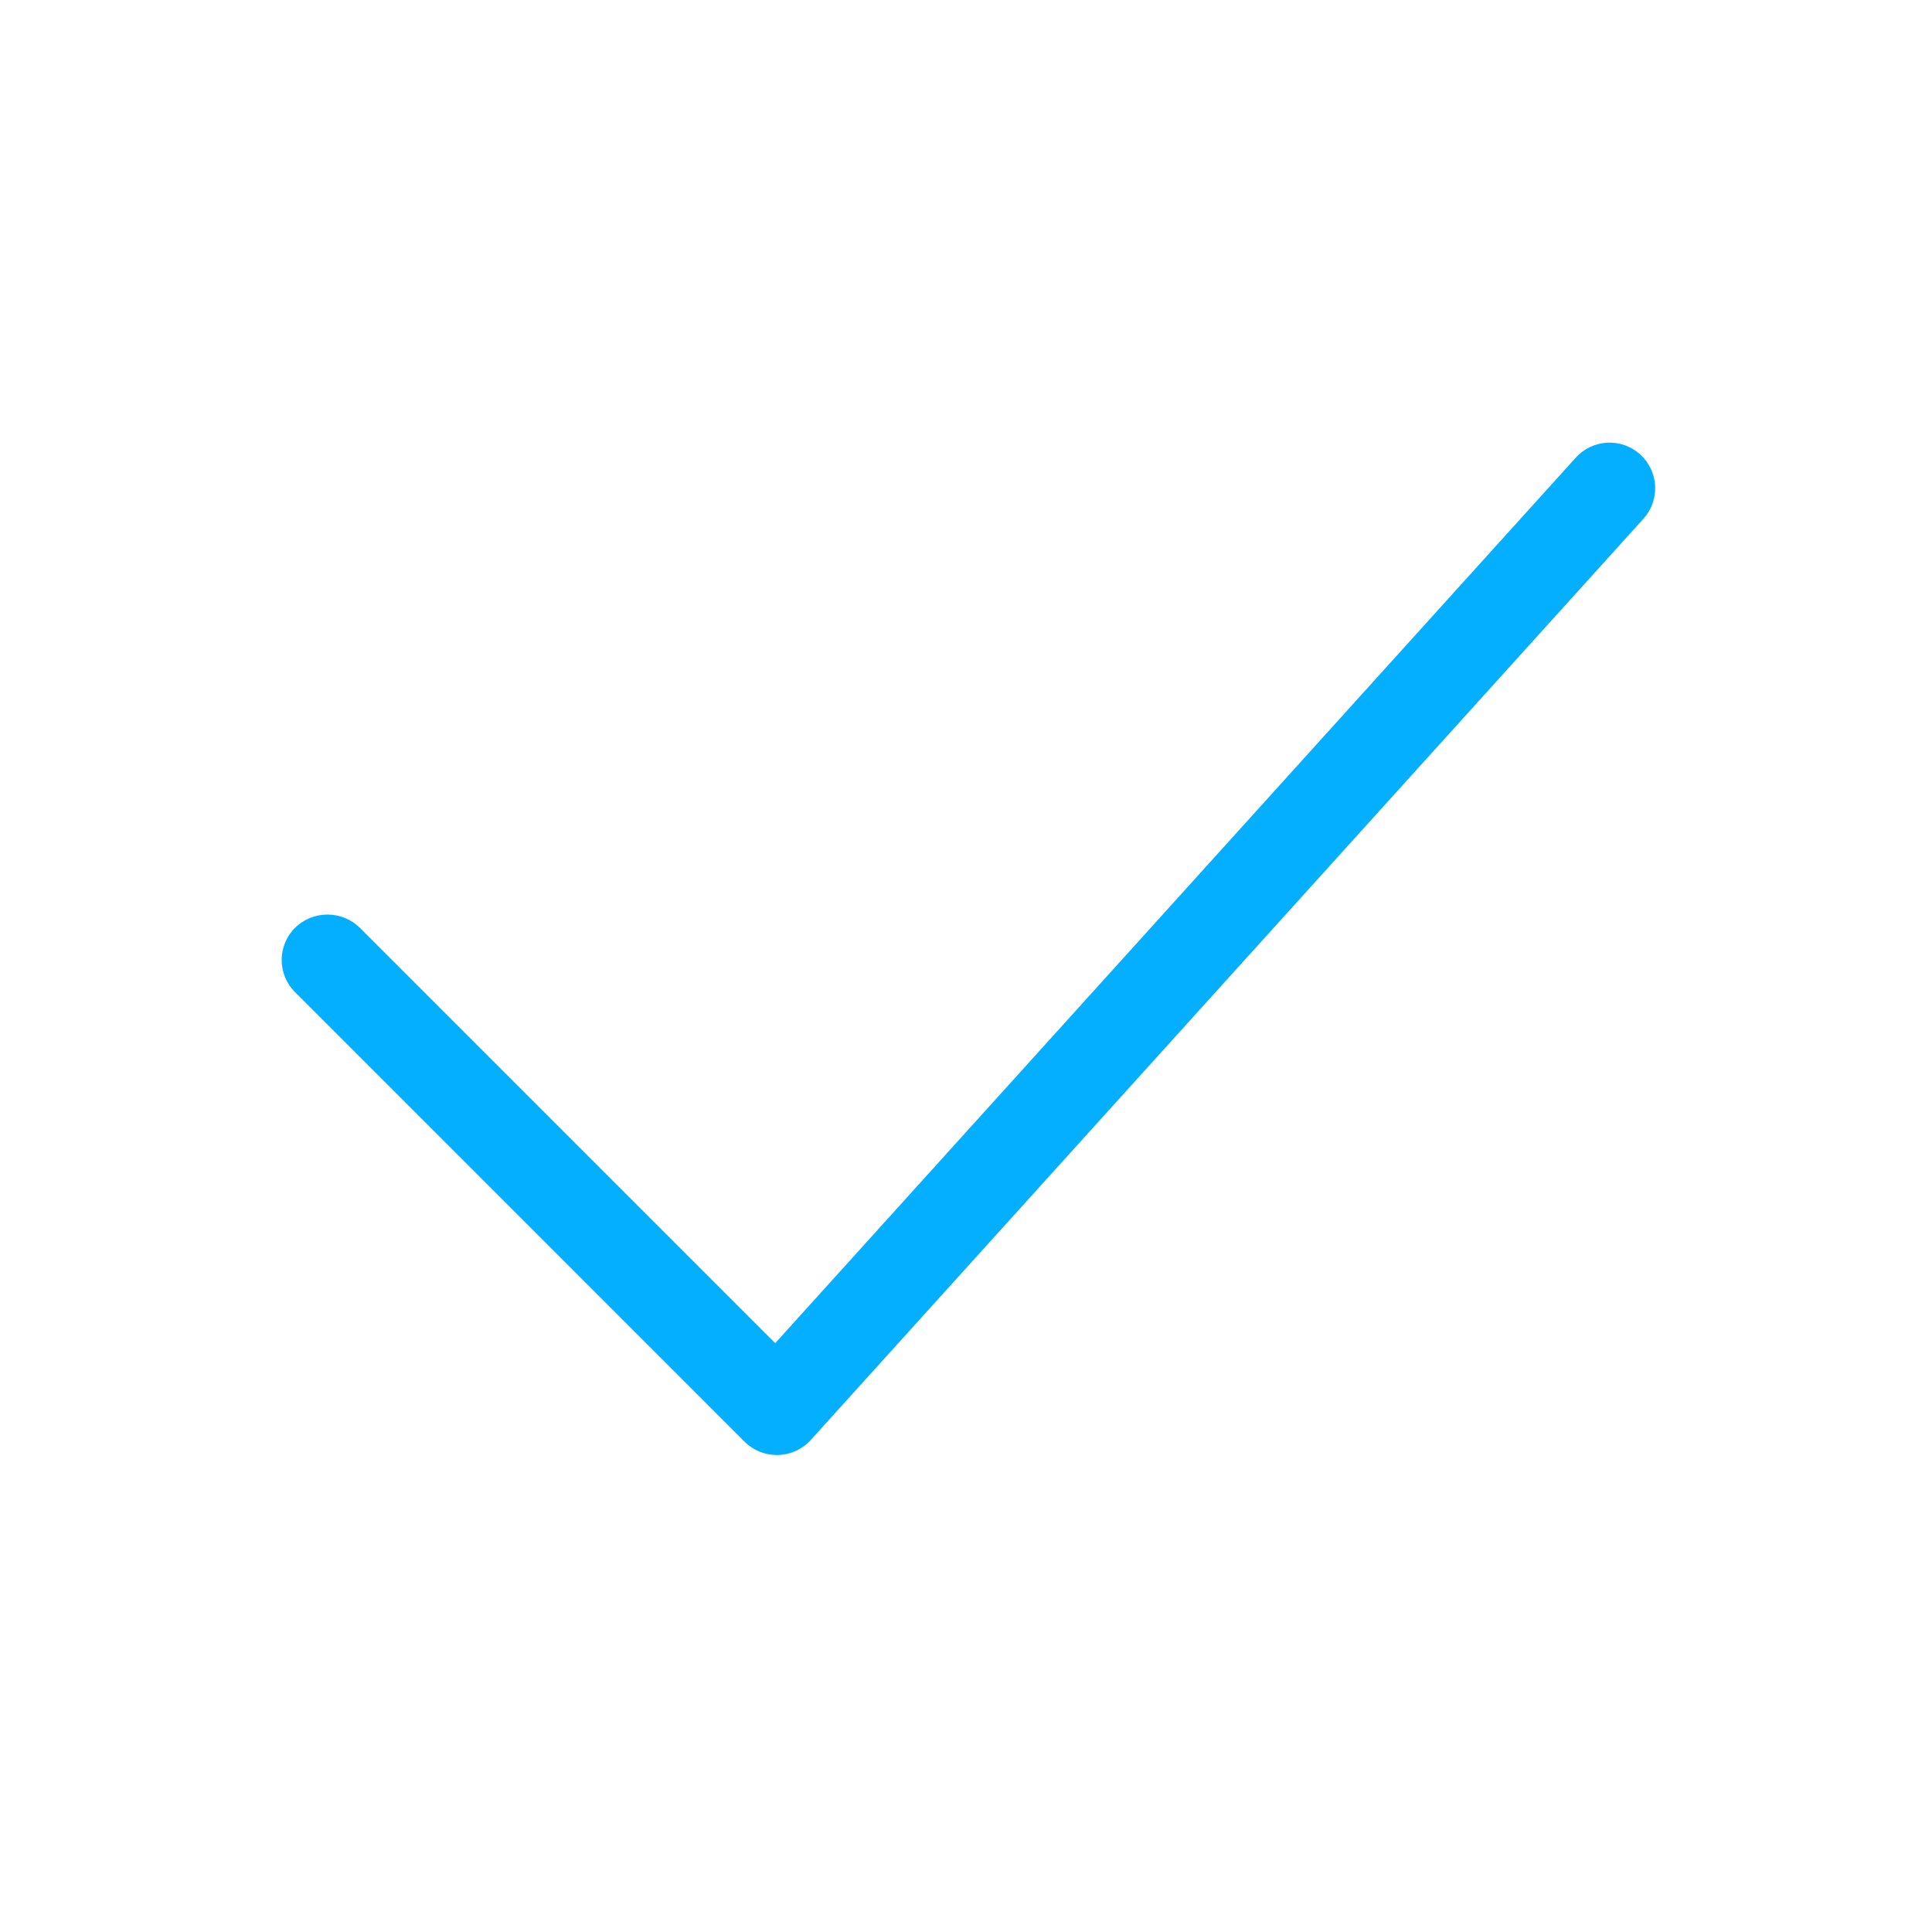 <svg width="32" height="32" viewBox="0 0 32 32" fill="none" xmlns="http://www.w3.org/2000/svg">
<g clip-path="url(#clip0_5305_25523)">
<path d="M12.867 24.1C12.667 24.1 12.475 24.021 12.333 23.88L4.887 16.433C4.816 16.363 4.761 16.28 4.723 16.189C4.685 16.097 4.665 15.999 4.665 15.9C4.665 15.801 4.685 15.703 4.723 15.611C4.761 15.52 4.816 15.437 4.887 15.367C5.03 15.226 5.223 15.148 5.423 15.148C5.624 15.148 5.817 15.226 5.96 15.367L12.84 22.247L26.1 7.58C26.166 7.506 26.247 7.447 26.336 7.404C26.426 7.362 26.523 7.337 26.622 7.332C26.721 7.327 26.82 7.342 26.914 7.375C27.007 7.409 27.093 7.46 27.167 7.527C27.24 7.593 27.3 7.674 27.342 7.763C27.385 7.853 27.409 7.95 27.414 8.049C27.419 8.148 27.404 8.247 27.371 8.34C27.338 8.434 27.286 8.52 27.22 8.593L13.427 23.853C13.358 23.929 13.274 23.989 13.182 24.032C13.089 24.074 12.989 24.097 12.887 24.1H12.867Z" fill="#04AFFF"/>
</g>
<defs>
<clipPath id="clip0_5305_25523">
<rect width="22.747" height="16.767" fill="white" transform="translate(4.667 7.333)"/>
</clipPath>
</defs>
</svg>

